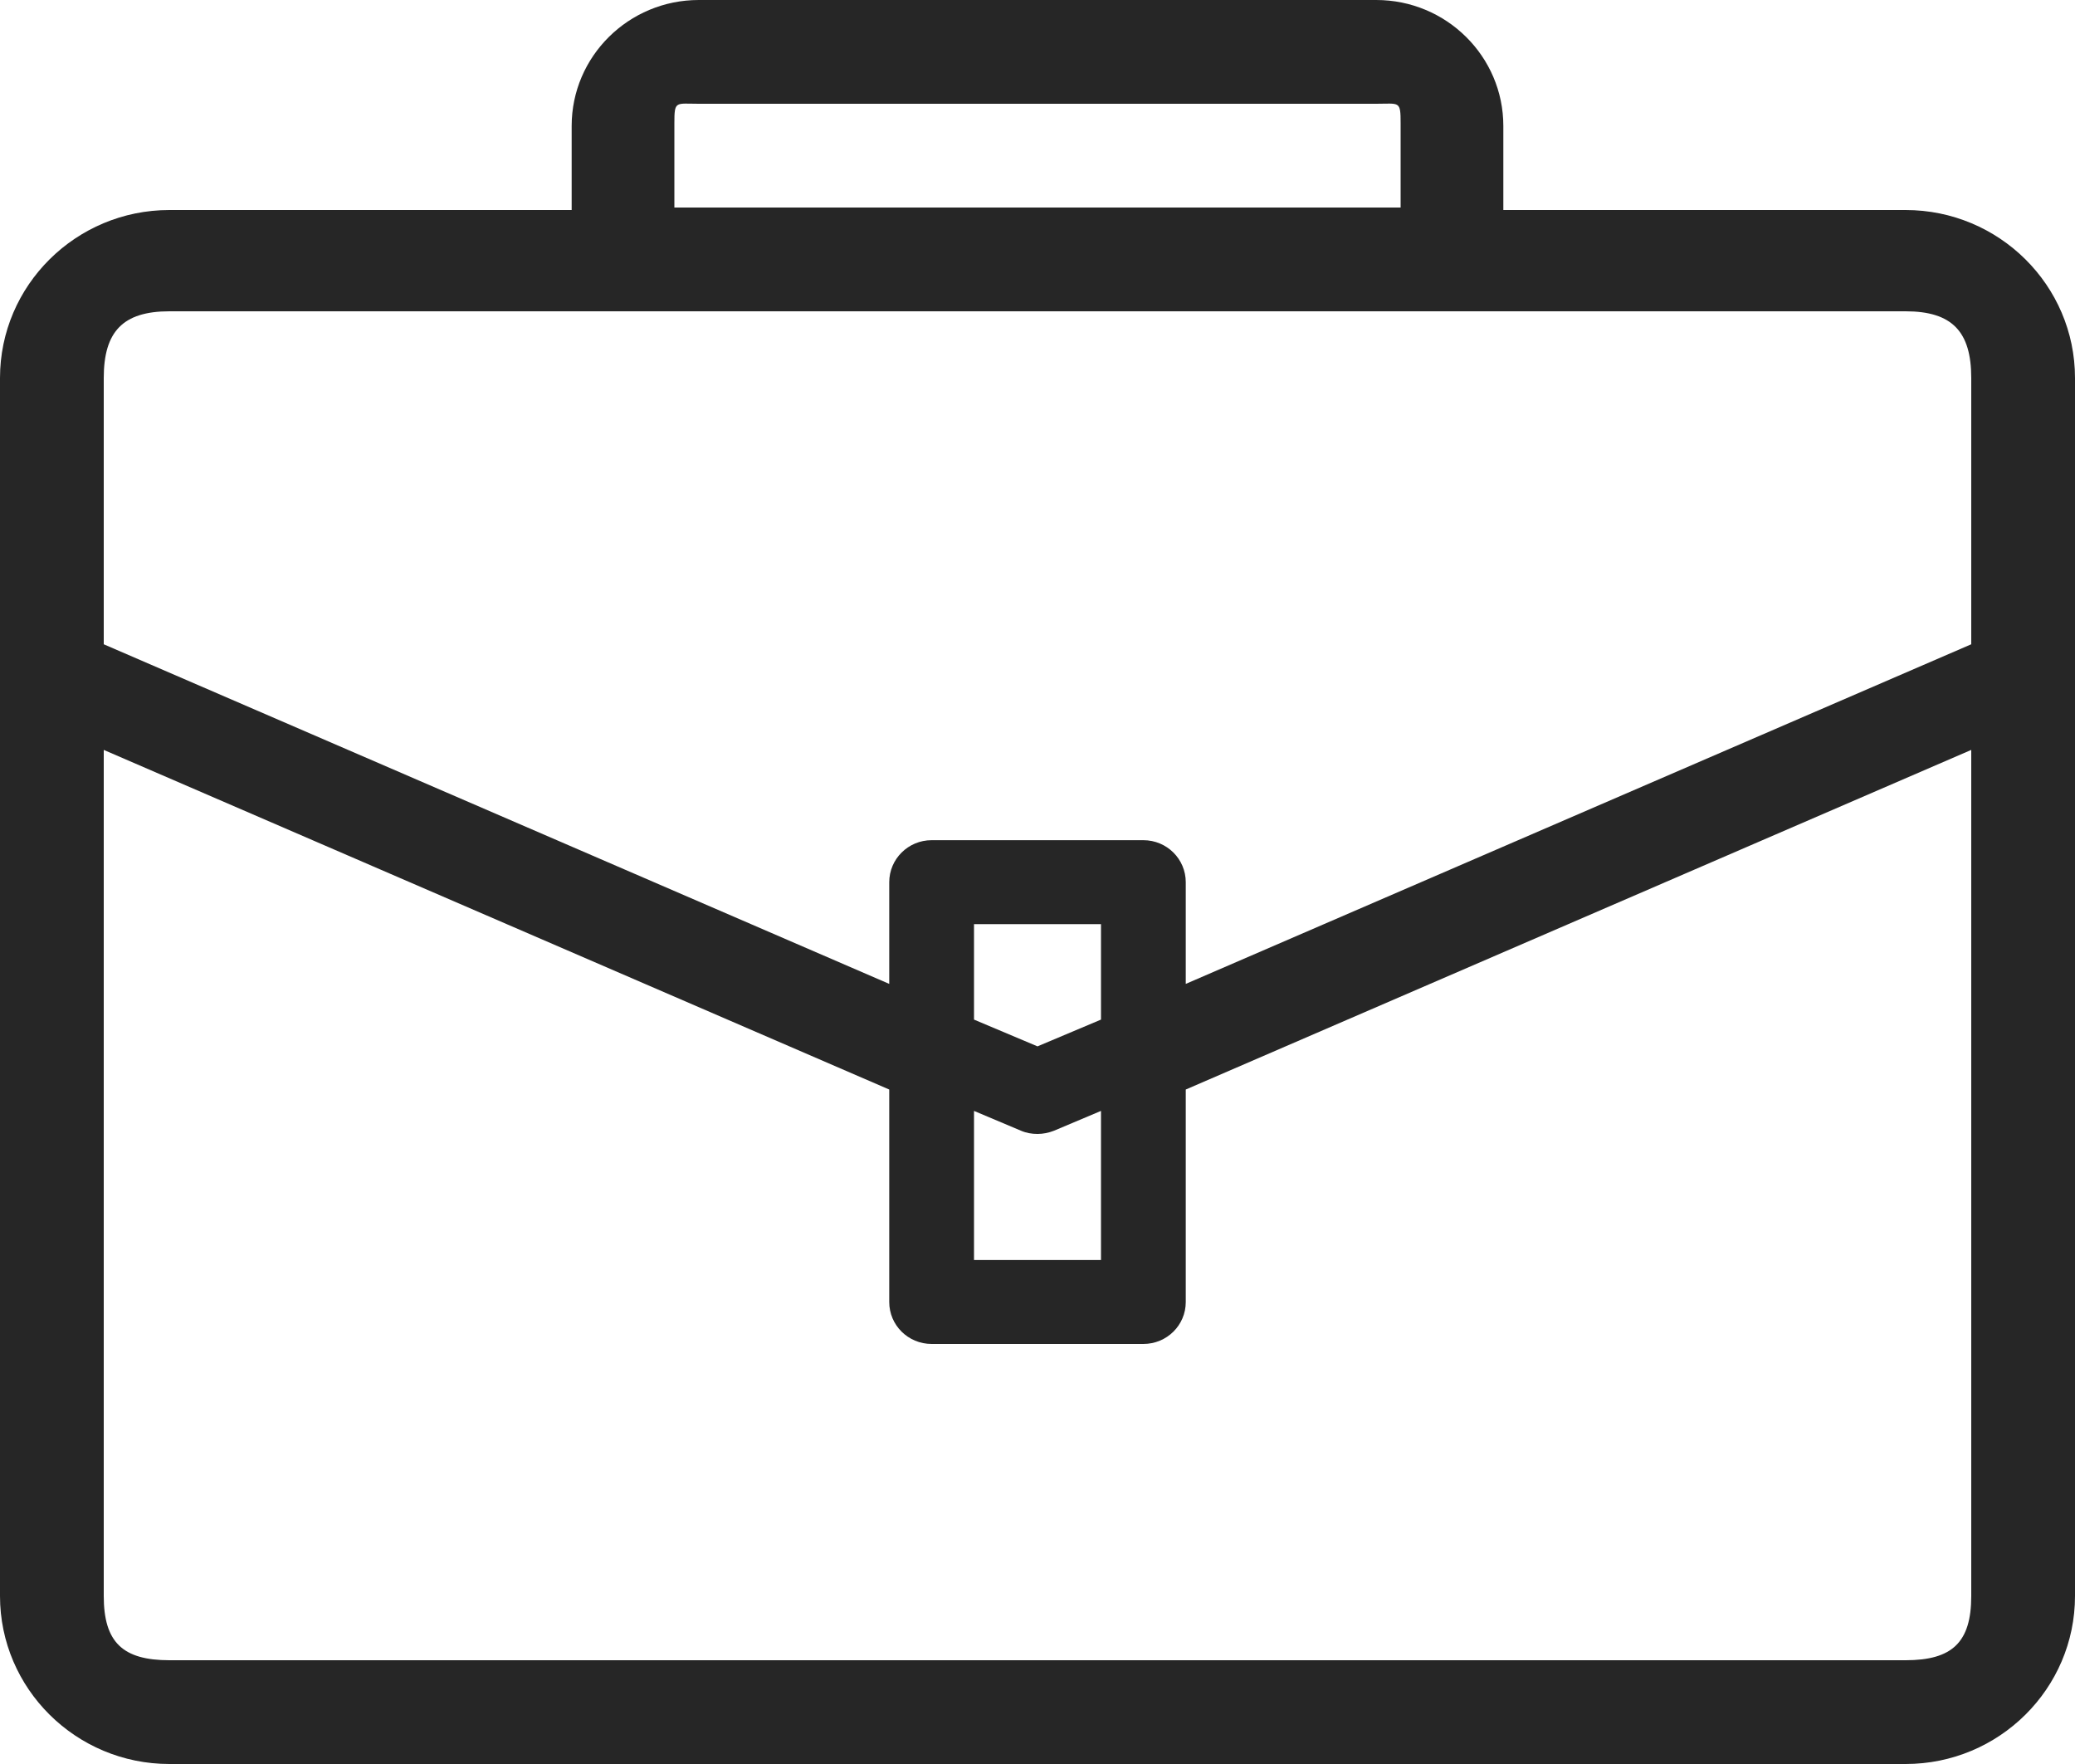 <svg width="20" height="17" viewBox="0 0 20 17" fill="none" xmlns="http://www.w3.org/2000/svg">
<path d="M18.367 2.024H14.49V1.214C14.49 0.544 13.941 0 13.265 0H6.735C6.059 0 5.51 0.544 5.51 1.214V2.024H1.633C0.732 2.024 0 2.75 0 3.643V15.381C0 16.274 0.732 17 1.633 17H18.367C19.268 17 20 16.274 20 15.381V3.643C20 2.75 19.268 2.024 18.367 2.024ZM6.5 1.19C6.5 0.968 6.51 1 6.735 1H13.265C13.49 1 13.5 0.968 13.5 1.19V2H6.5V1.19ZM1 3.643C1 3.197 1.183 3 1.633 3H18.367C18.817 3 19 3.197 19 3.643V6.209L11.429 9.482V8.502C11.429 8.279 11.247 8.097 11.02 8.097H8.98C8.753 8.097 8.571 8.279 8.571 8.502V9.482L1 6.209V3.643ZM9.388 10.706L9.841 10.897C9.892 10.919 9.946 10.928 10 10.928C10.054 10.928 10.108 10.917 10.159 10.897L10.612 10.706V12.143H9.388L9.388 10.706ZM10 10.084L9.388 9.826V8.906H10.612V9.826L10 10.084ZM18.367 16H1.633C1.183 16 1 15.827 1 15.381V11V7.227L8.571 10.5V12.548C8.571 12.771 8.753 12.952 8.98 12.952H11.02C11.247 12.952 11.429 12.771 11.429 12.548V10.5L19 7.227V15.381C19 15.827 18.817 16 18.367 16Z" fill="#262626"/>
</svg>
